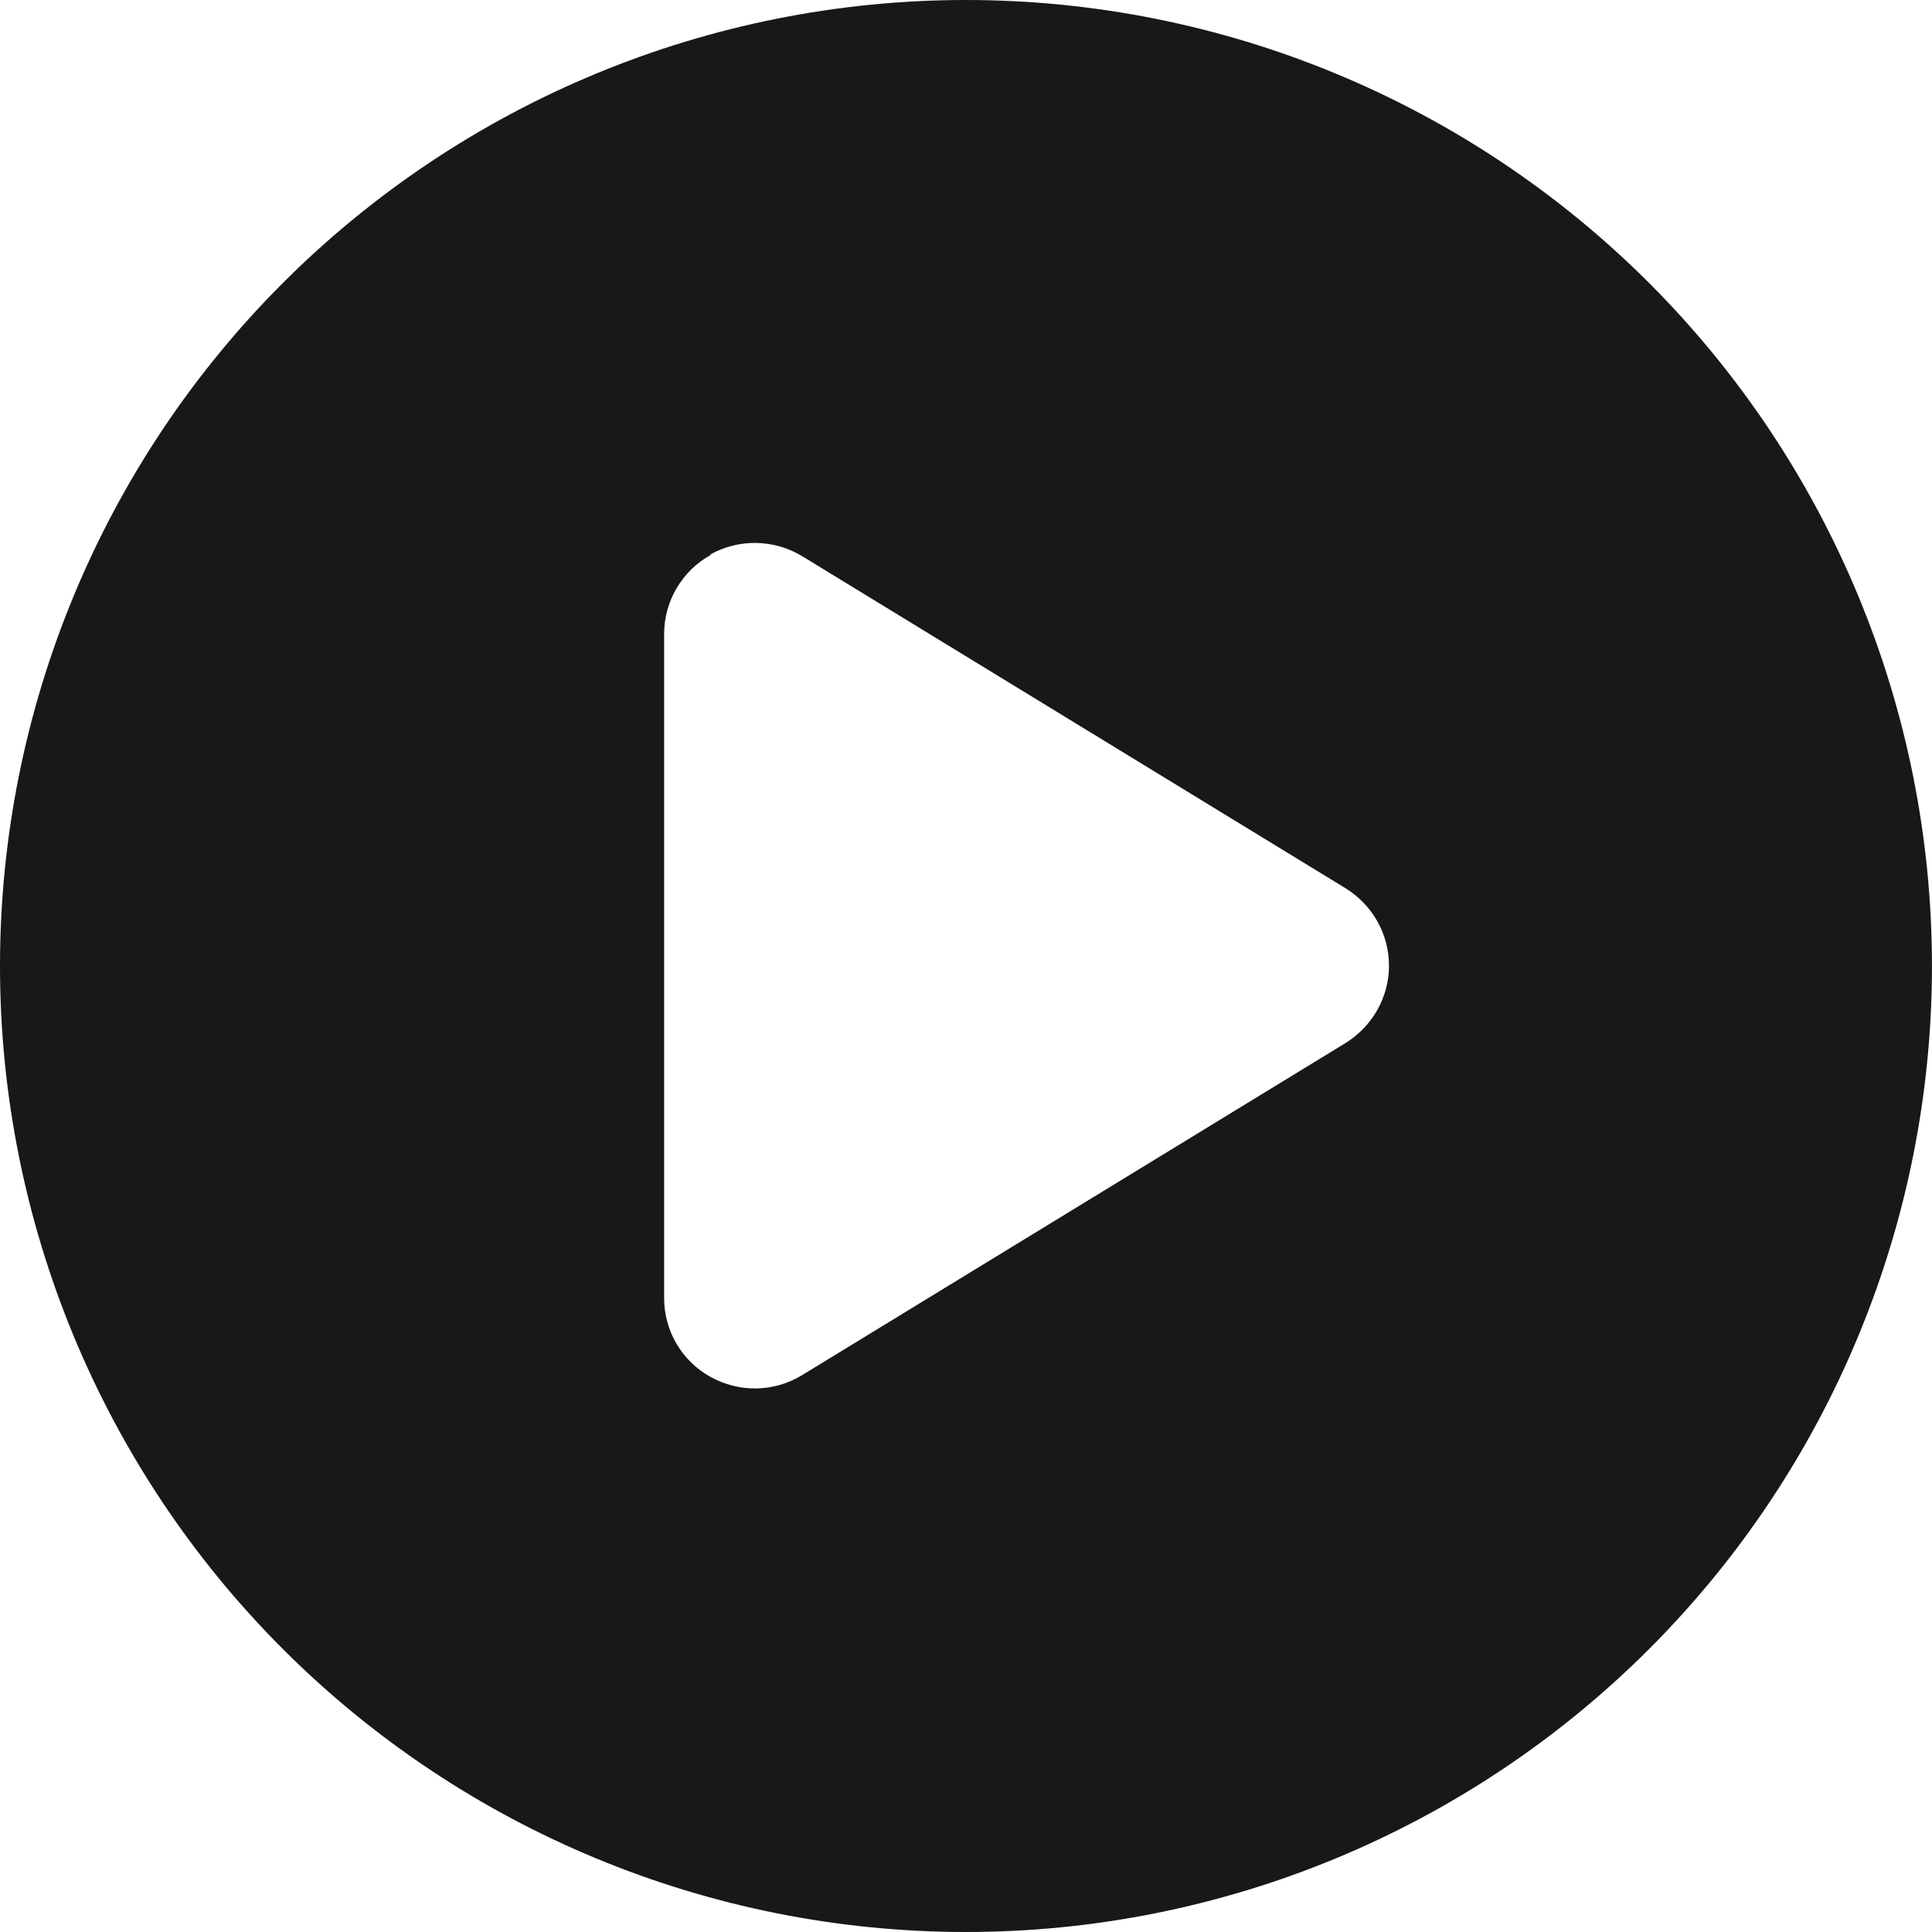 <svg width="48" height="48" viewBox="0 0 48 48" fill="none" xmlns="http://www.w3.org/2000/svg">
<g id="Icon">
<path id="Vector" d="M-0 24C-0 17.635 2.528 11.53 7.029 7.029C11.53 2.529 17.634 0 24 0C30.365 0 36.469 2.529 40.97 7.029C45.471 11.53 47.999 17.635 47.999 24C47.999 30.365 45.471 36.47 40.97 40.971C36.469 45.471 30.365 48 24 48C17.634 48 11.53 45.471 7.029 40.971C2.528 36.47 -0 30.365 -0 24ZM17.653 13.791C16.94 14.184 16.5 14.944 16.5 15.75V32.25C16.5 33.066 16.94 33.816 17.653 34.209C18.365 34.603 19.228 34.594 19.931 34.163L33.431 25.913C34.096 25.5 34.509 24.778 34.509 23.991C34.509 23.203 34.096 22.481 33.431 22.069L19.931 13.819C19.237 13.397 18.365 13.378 17.653 13.772V13.791Z" fill="#18181B"/>
</g>
</svg>
